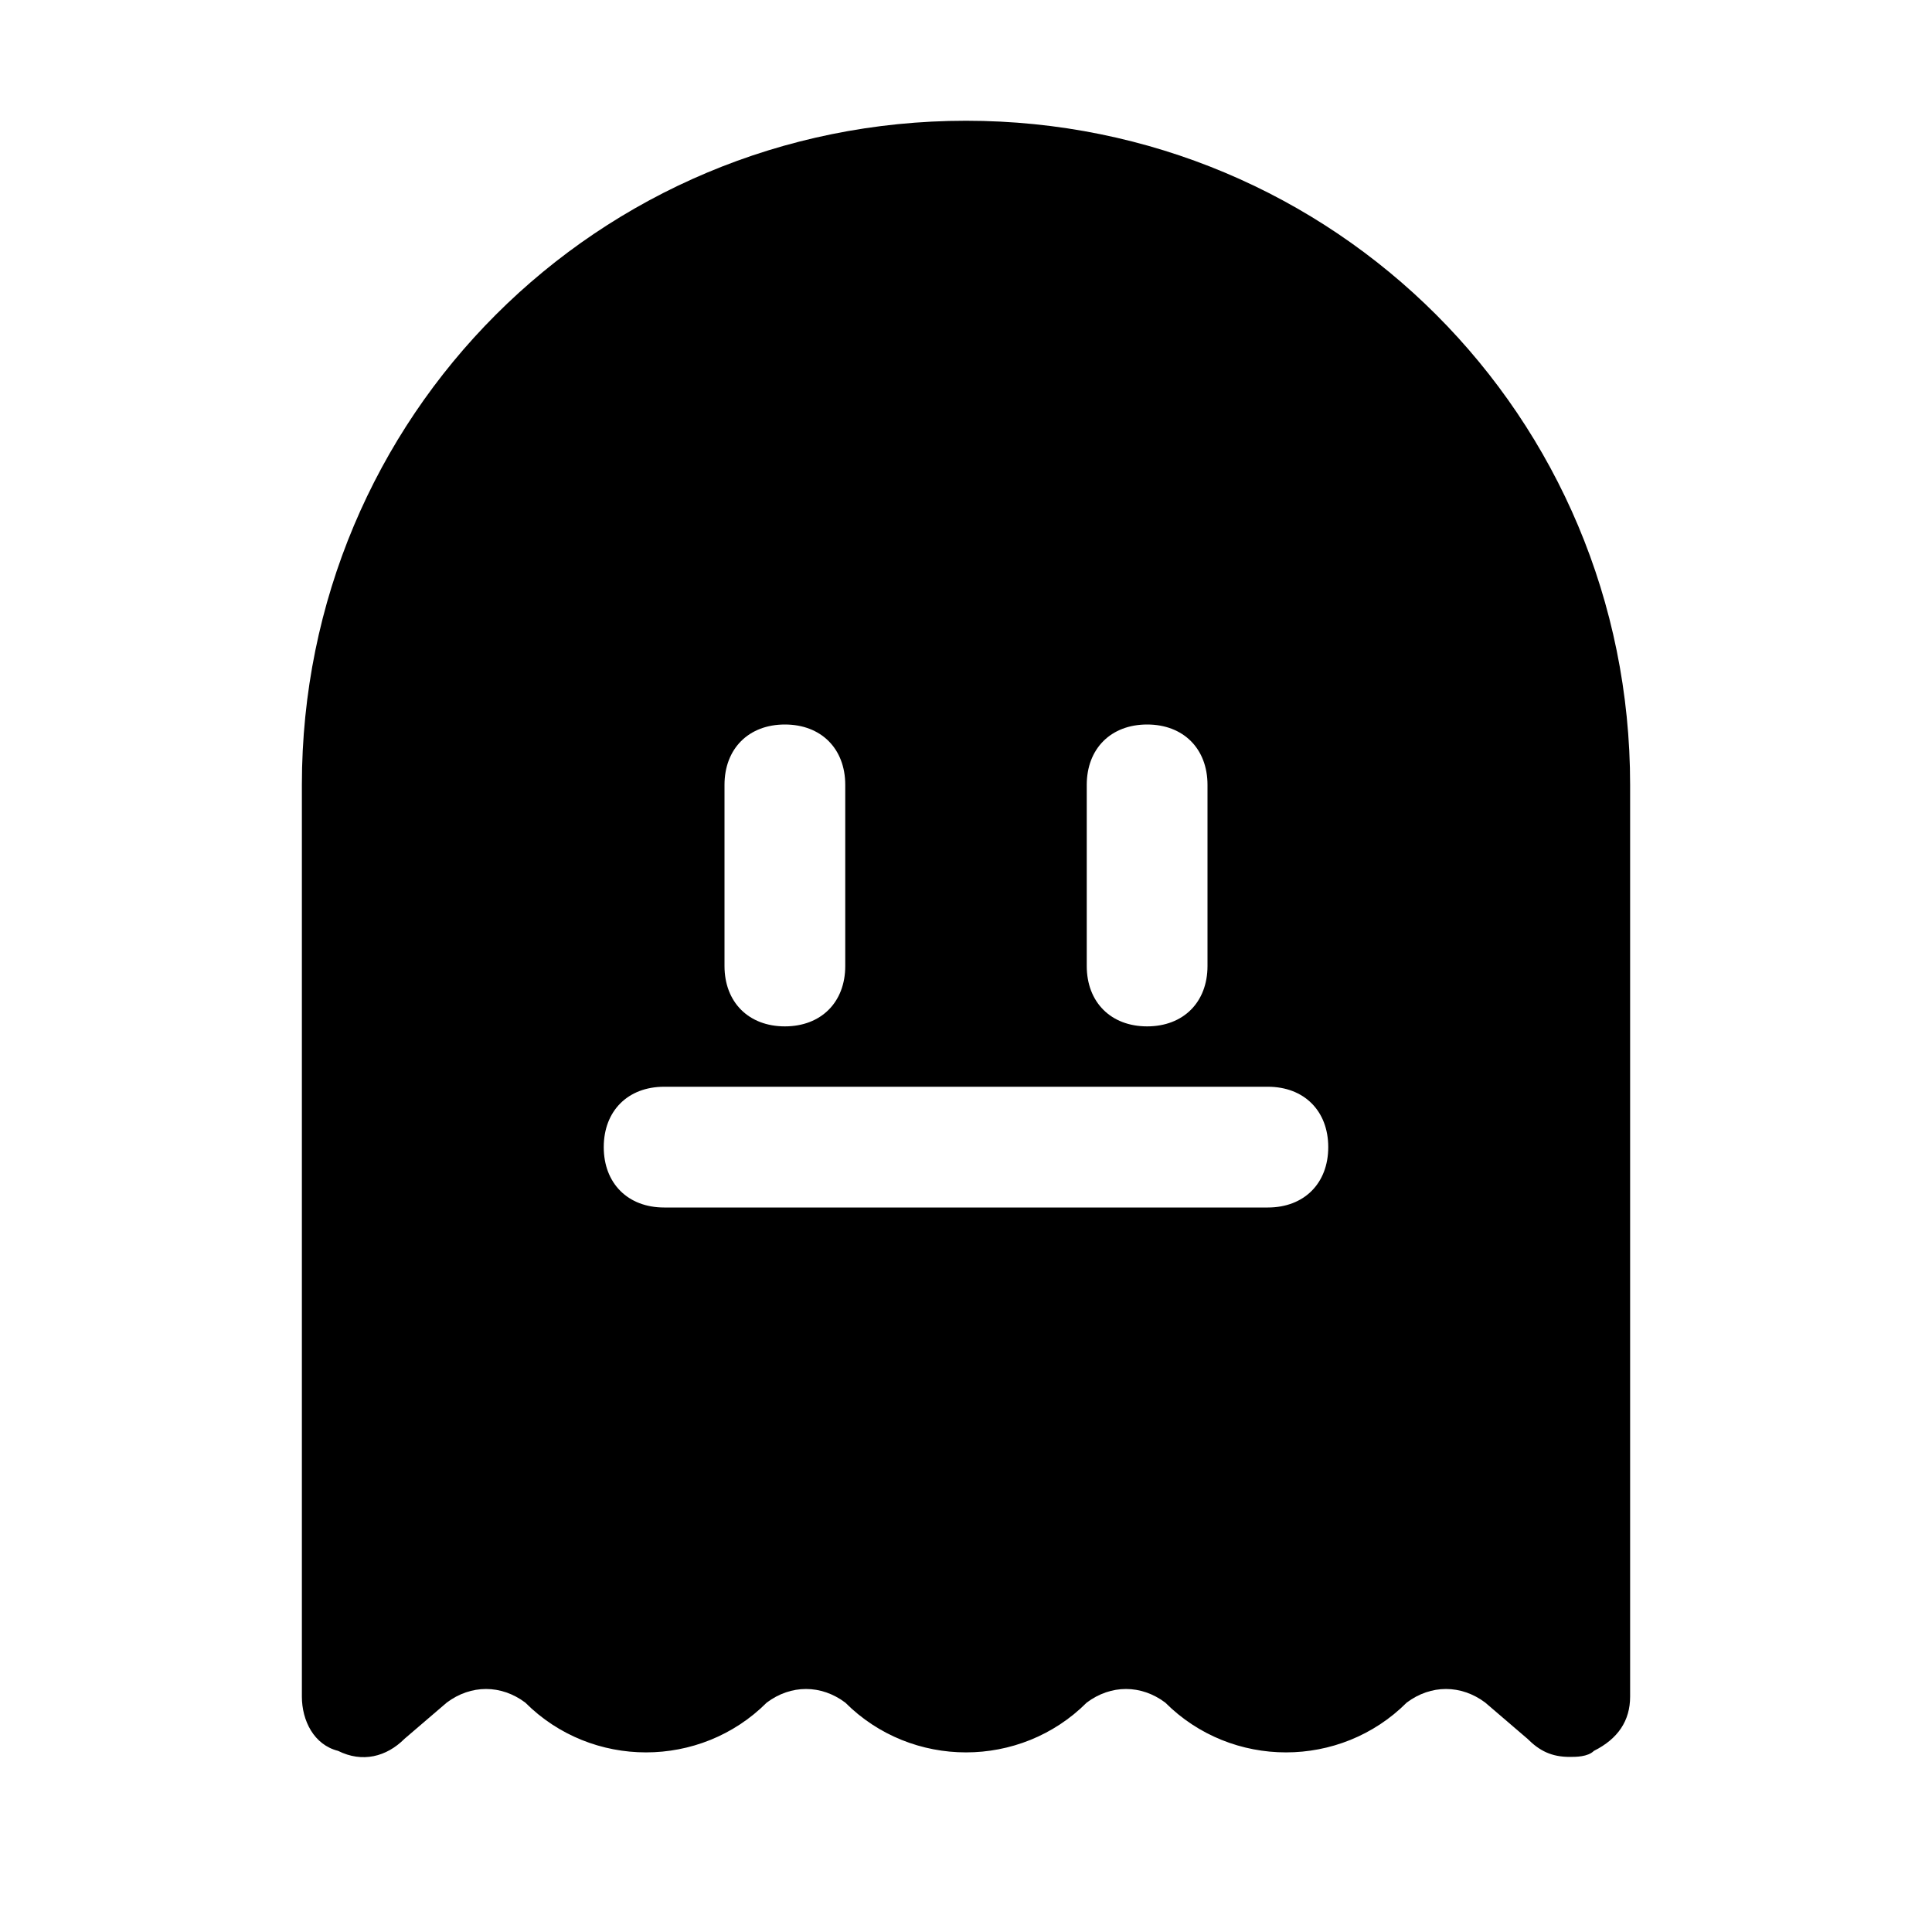 <?xml version="1.0" encoding="utf-8"?>
<svg version="1.1" id="Icons" xmlns="http://www.w3.org/2000/svg" xmlns:xlink="http://www.w3.org/1999/xlink" 
	 viewBox="0 0 32 32" xml:space="preserve">
<style type="text/css">
	.st0{fill:none;stroke:#000000;stroke-width:2;stroke-linecap:round;stroke-linejoin:round;stroke-miterlimit:10;}
</style>
<path d="M16,2C9.9,2,5,6.9,5,13v15.1c0,0.4,0.2,0.8,0.6,0.9c0.4,0.2,0.8,0.1,1.1-0.2l0.7-0.6c0.4-0.3,0.9-0.3,1.3,0
	c1.1,1.1,2.9,1.1,4,0c0.4-0.3,0.9-0.3,1.3,0c1.1,1.1,2.9,1.1,4,0c0.4-0.3,0.9-0.3,1.3,0c1.1,1.1,2.9,1.1,4,0c0.4-0.3,0.9-0.3,1.3,0
	l0.7,0.6c0.2,0.2,0.4,0.3,0.7,0.3c0.1,0,0.3,0,0.4-0.1c0.4-0.2,0.6-0.5,0.6-0.9V13C27,6.9,22.1,2,16,2z M18,13c0-0.6,0.4-1,1-1
	s1,0.4,1,1v3c0,0.6-0.4,1-1,1s-1-0.4-1-1V13z M12,13c0-0.6,0.4-1,1-1s1,0.4,1,1v3c0,0.6-0.4,1-1,1s-1-0.4-1-1V13z M21,20H11
	c-0.6,0-1-0.4-1-1s0.4-1,1-1h10c0.6,0,1,0.4,1,1S21.6,20,21,20z"/>
</svg>